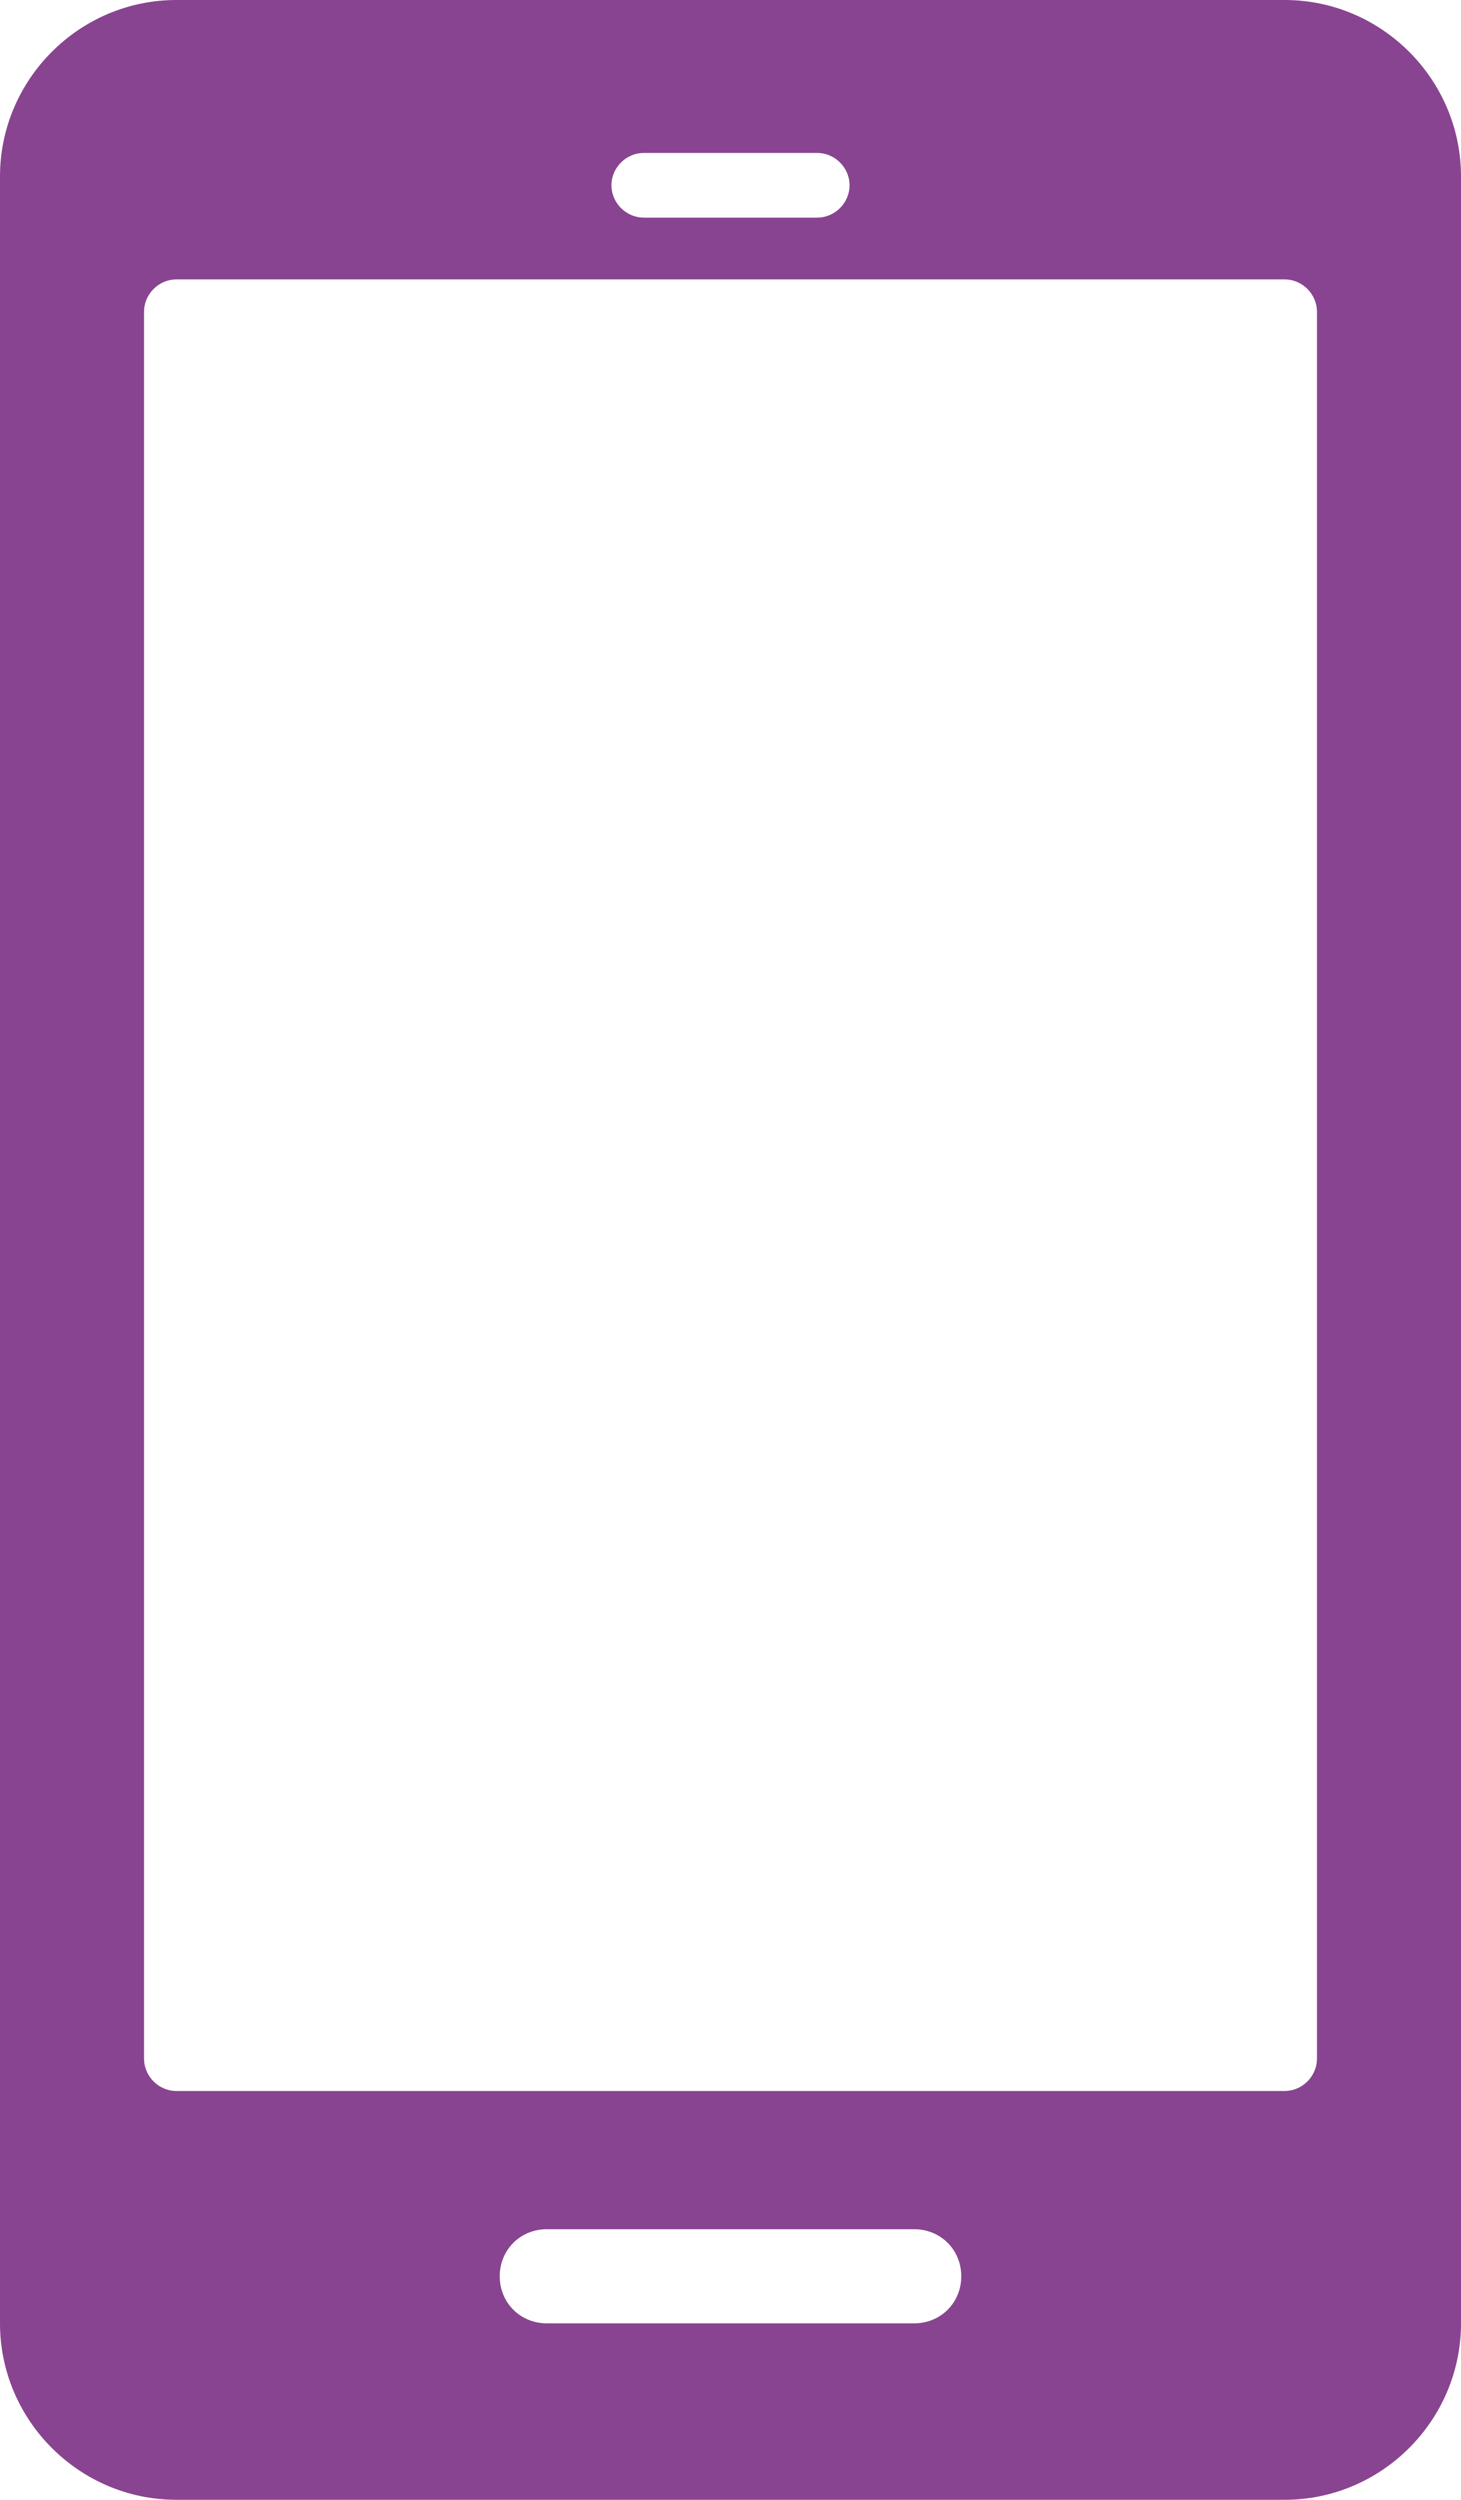 <?xml version="1.0" encoding="UTF-8"?>
<svg id="Calque_1" xmlns="http://www.w3.org/2000/svg" version="1.1" viewBox="0 0 49.7 85">
  <!-- Generator: Adobe Illustrator 29.7.1, SVG Export Plug-In . SVG Version: 2.1.1 Build 8)  -->
  <defs>
    <style>
      .st0 {
        fill: #884490;
      }
    </style>
  </defs>
  <path class="st0" d="M43.7,0H6C2.7,0,0,2.7,0,6v73c0,3.3,2.7,6,6,6h37.7c3.3,0,6-2.7,6-6V6c0-3.3-2.7-6-6-6ZM31.1,79h-12.5c-.9,0-1.6-.7-1.6-1.6s.7-1.6,1.6-1.6h12.5c.9,0,1.6.7,1.6,1.6s-.7,1.6-1.6,1.6ZM6,71.1c-.6,0-1.1-.5-1.1-1.1V10.6c0-.6.5-1.1,1.1-1.1h37.7c.6,0,1.1.5,1.1,1.1v59.4c0,.6-.5,1.1-1.1,1.1H6ZM20.8,6.3c0-.6.5-1.1,1.1-1.1h5.9c.6,0,1.1.5,1.1,1.1s-.5,1.1-1.1,1.1h-5.9c-.6,0-1.1-.5-1.1-1.1Z"/>
</svg>